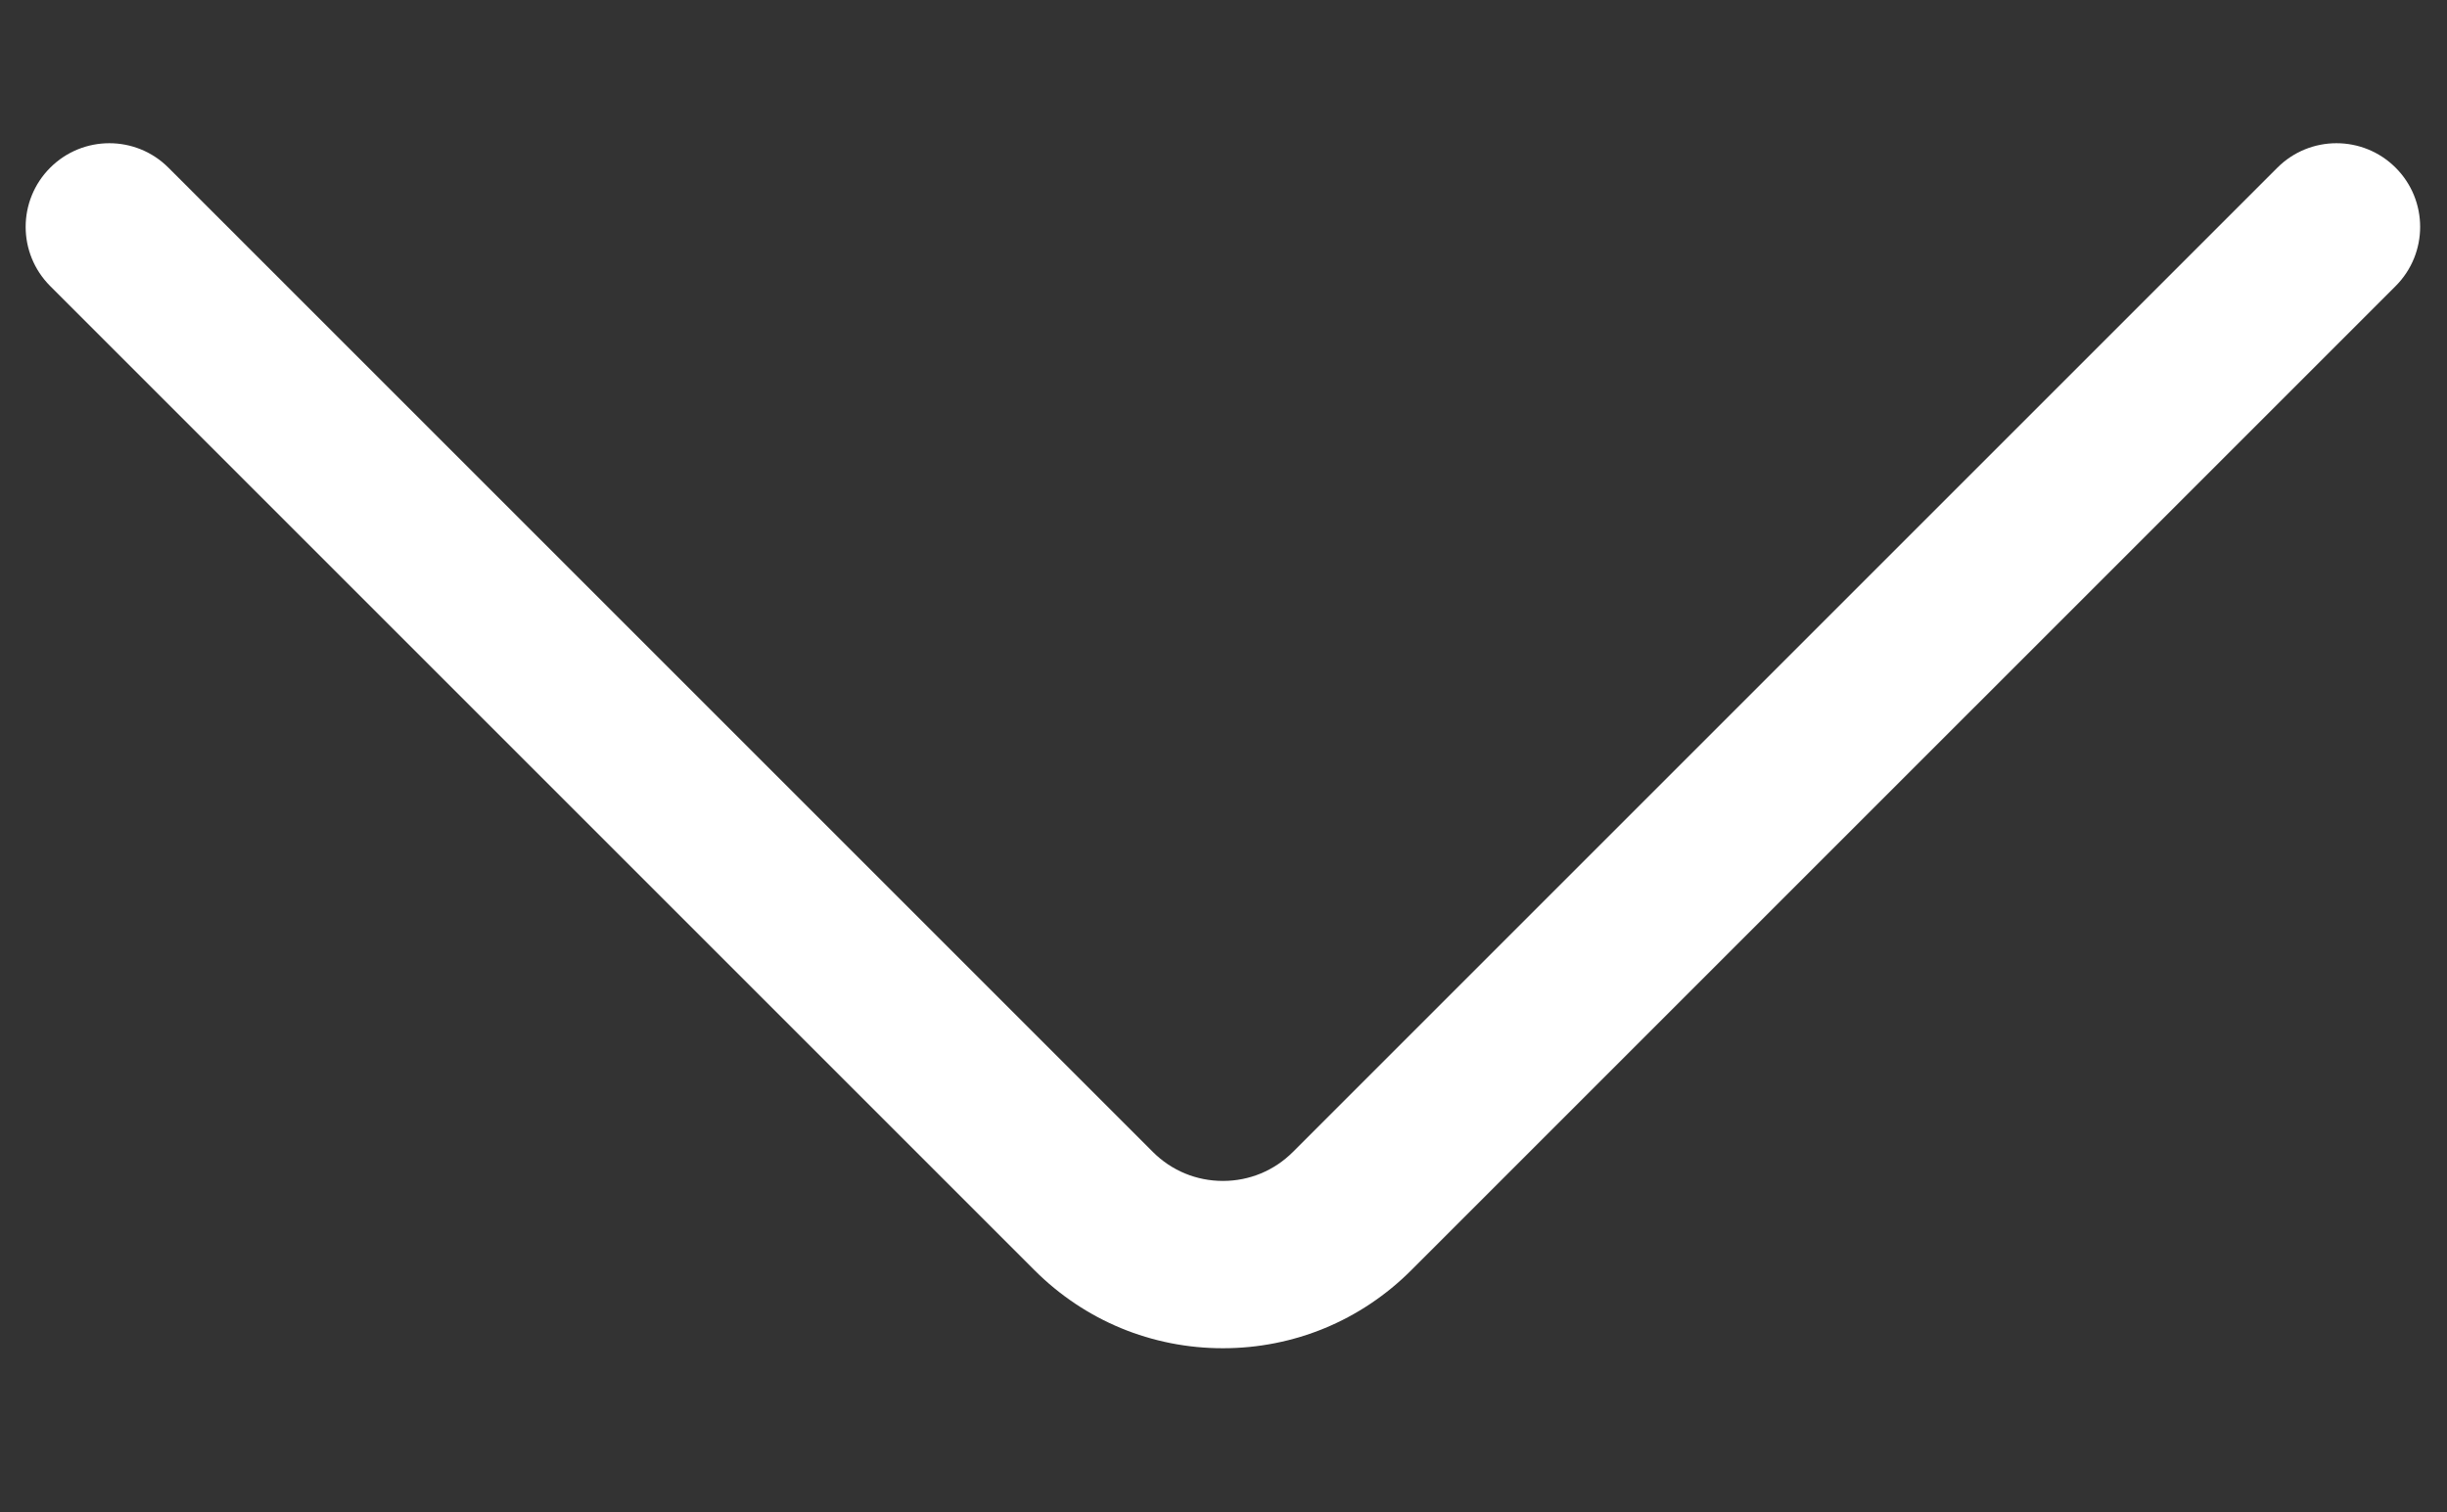 <svg xmlns="http://www.w3.org/2000/svg" xmlns:xlink="http://www.w3.org/1999/xlink" width="665" zoomAndPan="magnify" viewBox="0 0 498.75 308.25" height="411" preserveAspectRatio="xMidYMid meet" version="1.2"><rect x="0" y="0" width="498.75" height="308.25" fill="#333333" stroke="none"/><g id="ae55b56ca5"><path style=" stroke:none;fill-rule:nonzero;fill:#ffffff;fill-opacity:1;" d="M 5.23 46.25 C 5.23 41.887 6.898 37.523 10.227 34.191 C 16.887 27.531 27.688 27.531 34.34 34.191 L 234.973 234.824 C 238.789 238.641 243.859 240.738 249.254 240.738 C 254.652 240.738 259.719 238.641 263.531 234.824 L 464.168 34.191 C 470.824 27.531 481.625 27.531 488.285 34.191 C 494.941 40.848 494.941 51.648 488.285 58.309 L 287.645 258.941 C 277.391 269.195 263.754 274.844 249.25 274.844 C 234.75 274.844 221.109 269.195 210.855 258.941 L 10.227 58.312 C 6.898 54.977 5.23 50.617 5.23 46.25 Z M 5.23 46.25 "/></g></svg>